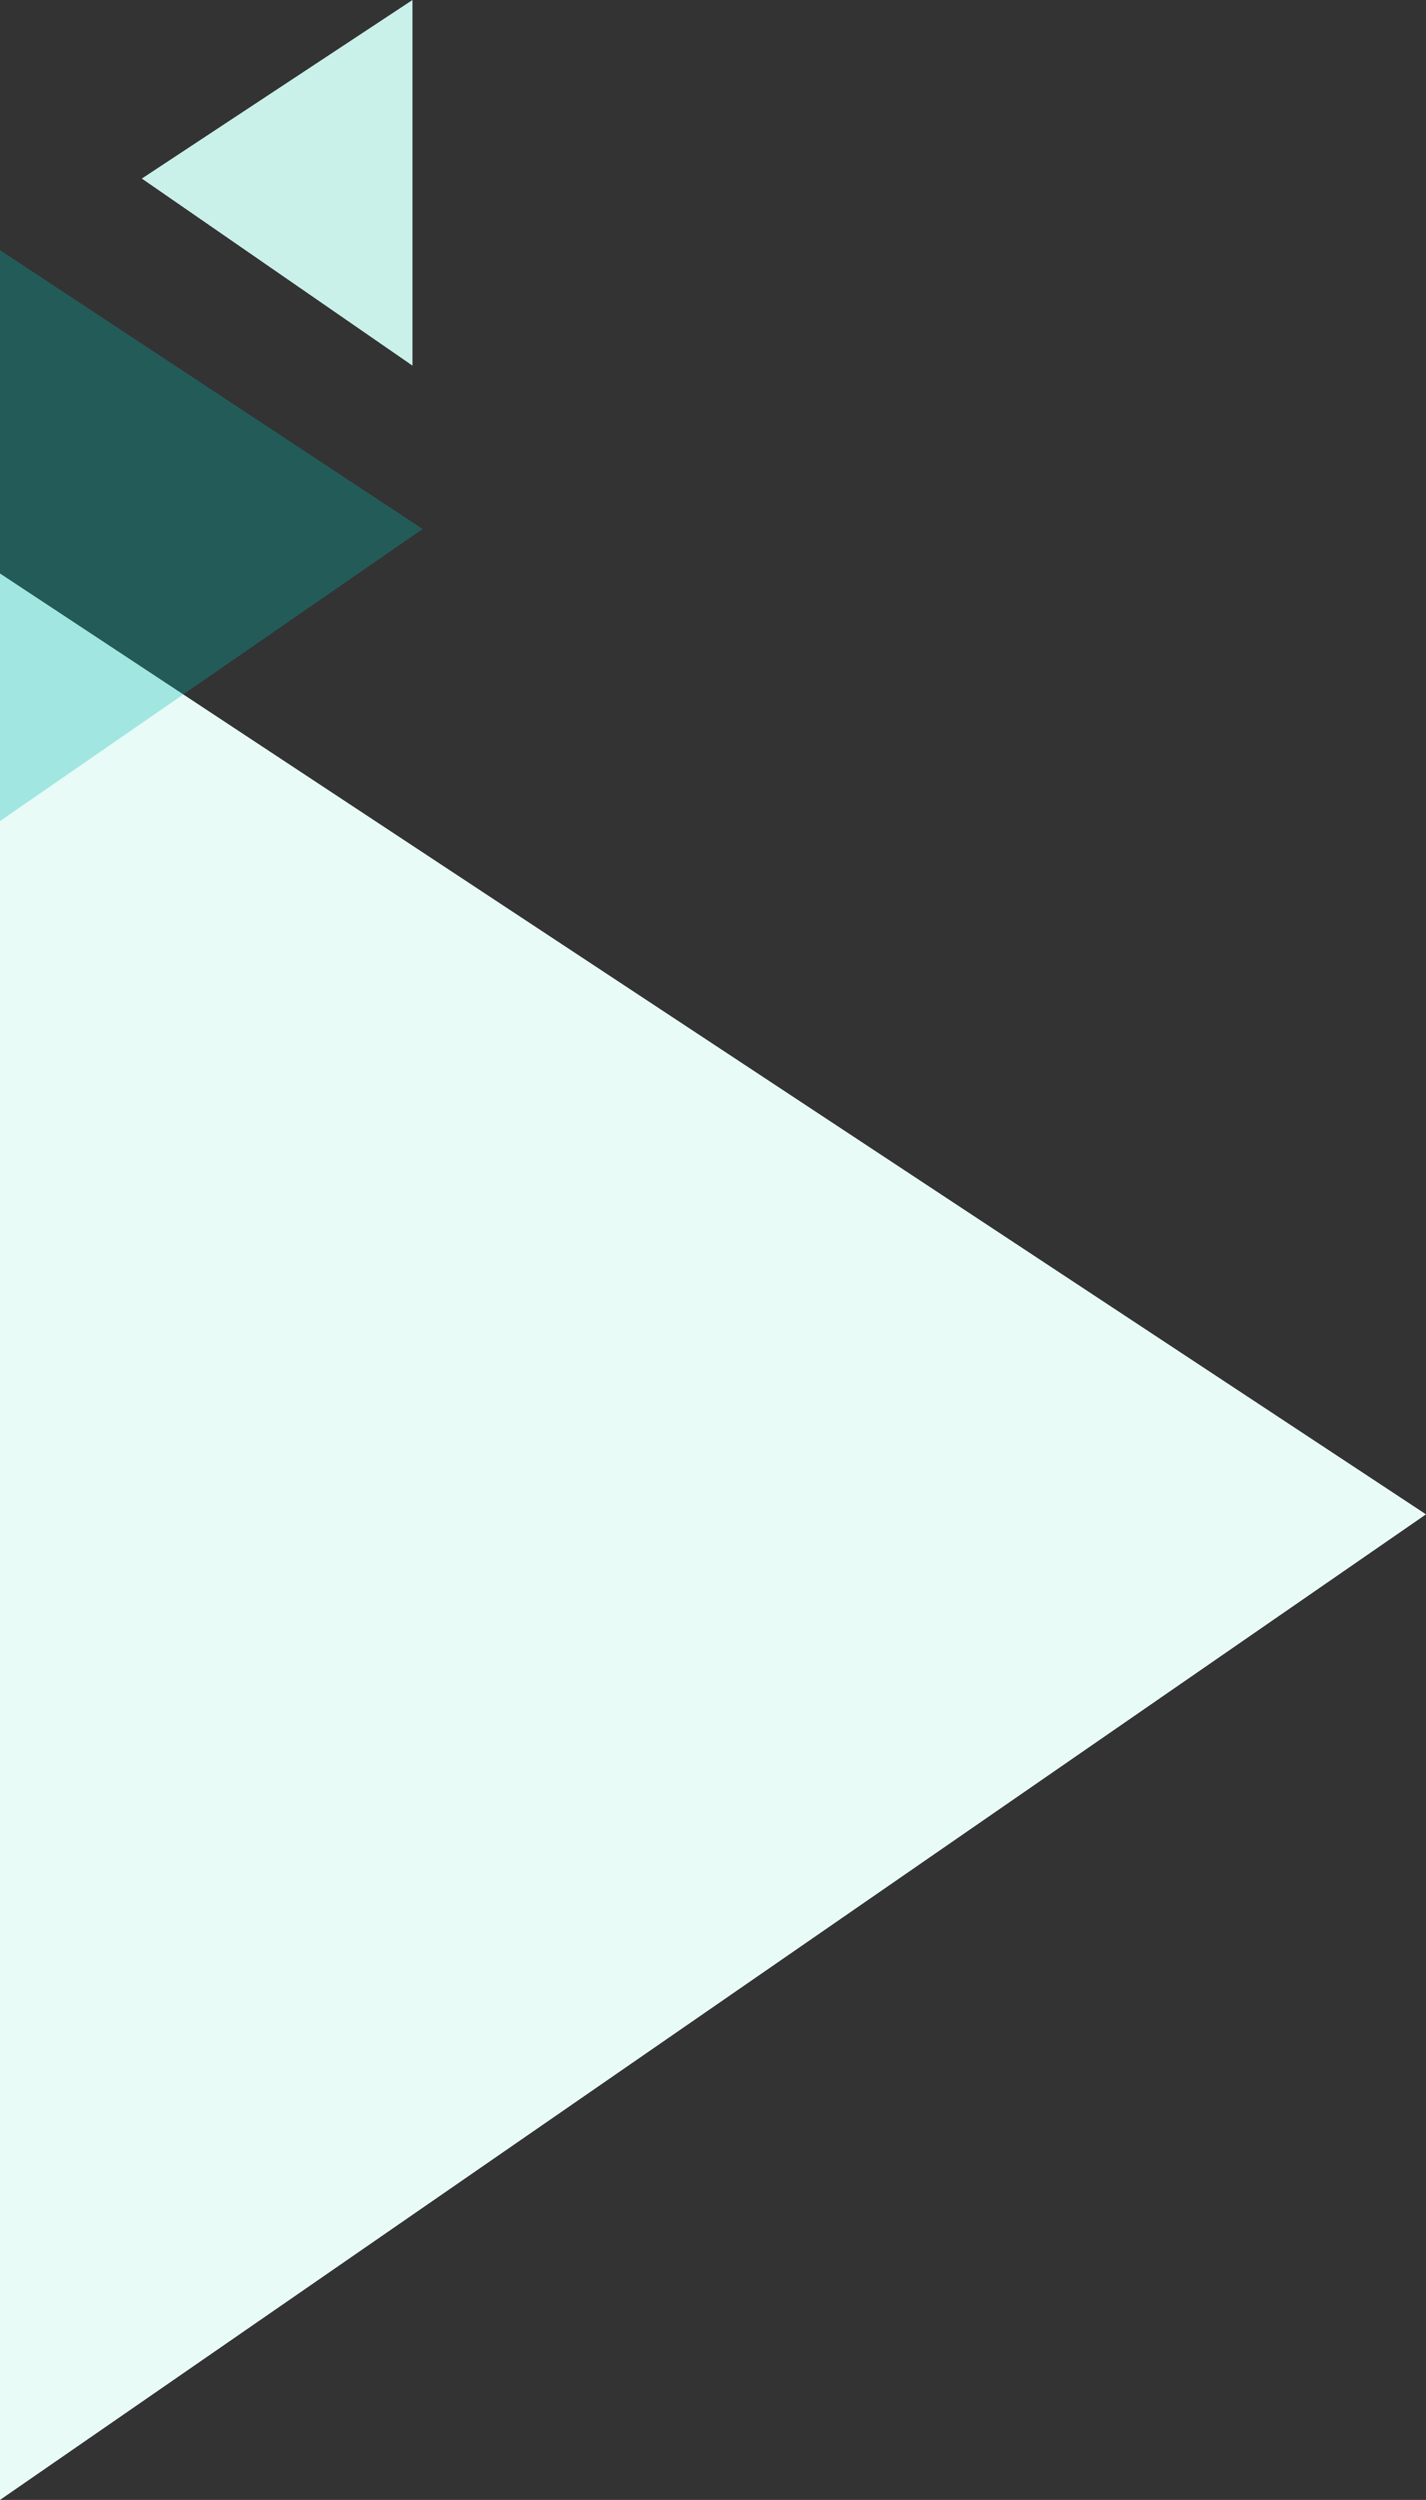 <svg xmlns="http://www.w3.org/2000/svg" width="484" height="847.939" viewBox="0 0 484 847.939">
  <rect x="0" y="0" width="484" height="847.939" fill="#333333" stroke="none"/>
  <g id="Awards_Categories左侧" data-name="Awards Categories左侧" transform="translate(0 -2746)">
    <path id="路径_1662" data-name="路径 1662" d="M60.57,91.863,124.019,0H0Z" transform="translate(140 2746) rotate(90)" fill="#caf0ea"/>
    <path id="路径_1660" data-name="路径 1660" d="M319.127,16.974l334.293,484H0Z" transform="translate(500.973 2940.52) rotate(90)" fill="#e9fbf7"/>
    <path id="路径_1661" data-name="路径 1661" d="M94.583,16.974l99.078,143.448H0Z" transform="translate(160.422 2830.844) rotate(90)" fill="#01b7b0" opacity="0.308"/>
  </g>
</svg>
